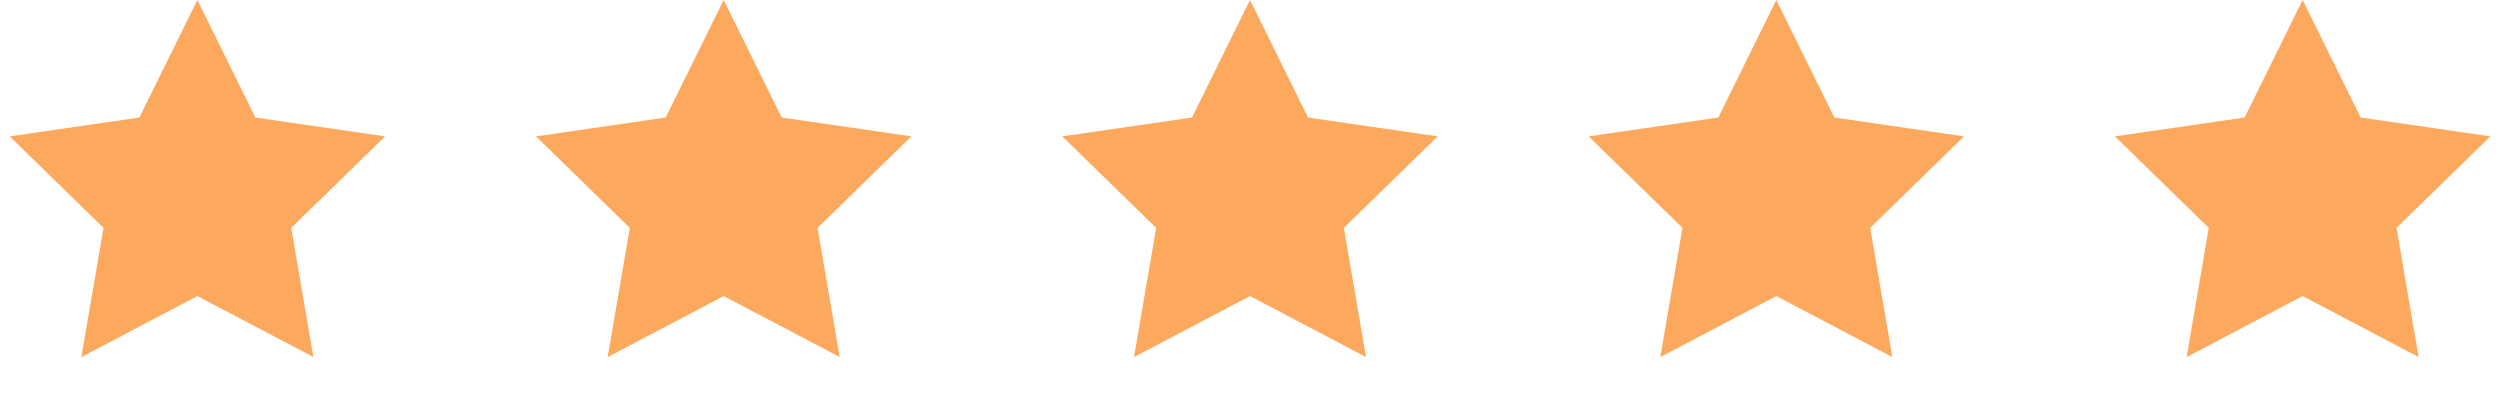 <svg width="95" height="15" viewBox="0 0 95 15" fill="none" xmlns="http://www.w3.org/2000/svg">
<path d="M47.5 0L49.704 4.466L54.633 5.182L51.066 8.659L51.908 13.568L47.5 11.25L43.092 13.568L43.934 8.659L40.367 5.182L45.296 4.466L47.5 0Z" fill="#FCA95D"/>
<path d="M67.5 0L69.704 4.466L74.633 5.182L71.067 8.659L71.908 13.568L67.5 11.25L63.092 13.568L63.934 8.659L60.367 5.182L65.296 4.466L67.5 0Z" fill="#FCA95D"/>
<path d="M87.5 0L89.704 4.466L94.633 5.182L91.067 8.659L91.908 13.568L87.5 11.25L83.092 13.568L83.933 8.659L80.367 5.182L85.296 4.466L87.5 0Z" fill="#FCA95D"/>
<path d="M27.5 0L29.704 4.466L34.633 5.182L31.067 8.659L31.908 13.568L27.5 11.25L23.092 13.568L23.933 8.659L20.367 5.182L25.296 4.466L27.5 0Z" fill="#FCA95D"/>
<path d="M7.5 0L9.704 4.466L14.633 5.182L11.066 8.659L11.908 13.568L7.5 11.25L3.092 13.568L3.934 8.659L0.367 5.182L5.296 4.466L7.5 0Z" fill="#FCA95D"/>
</svg>
